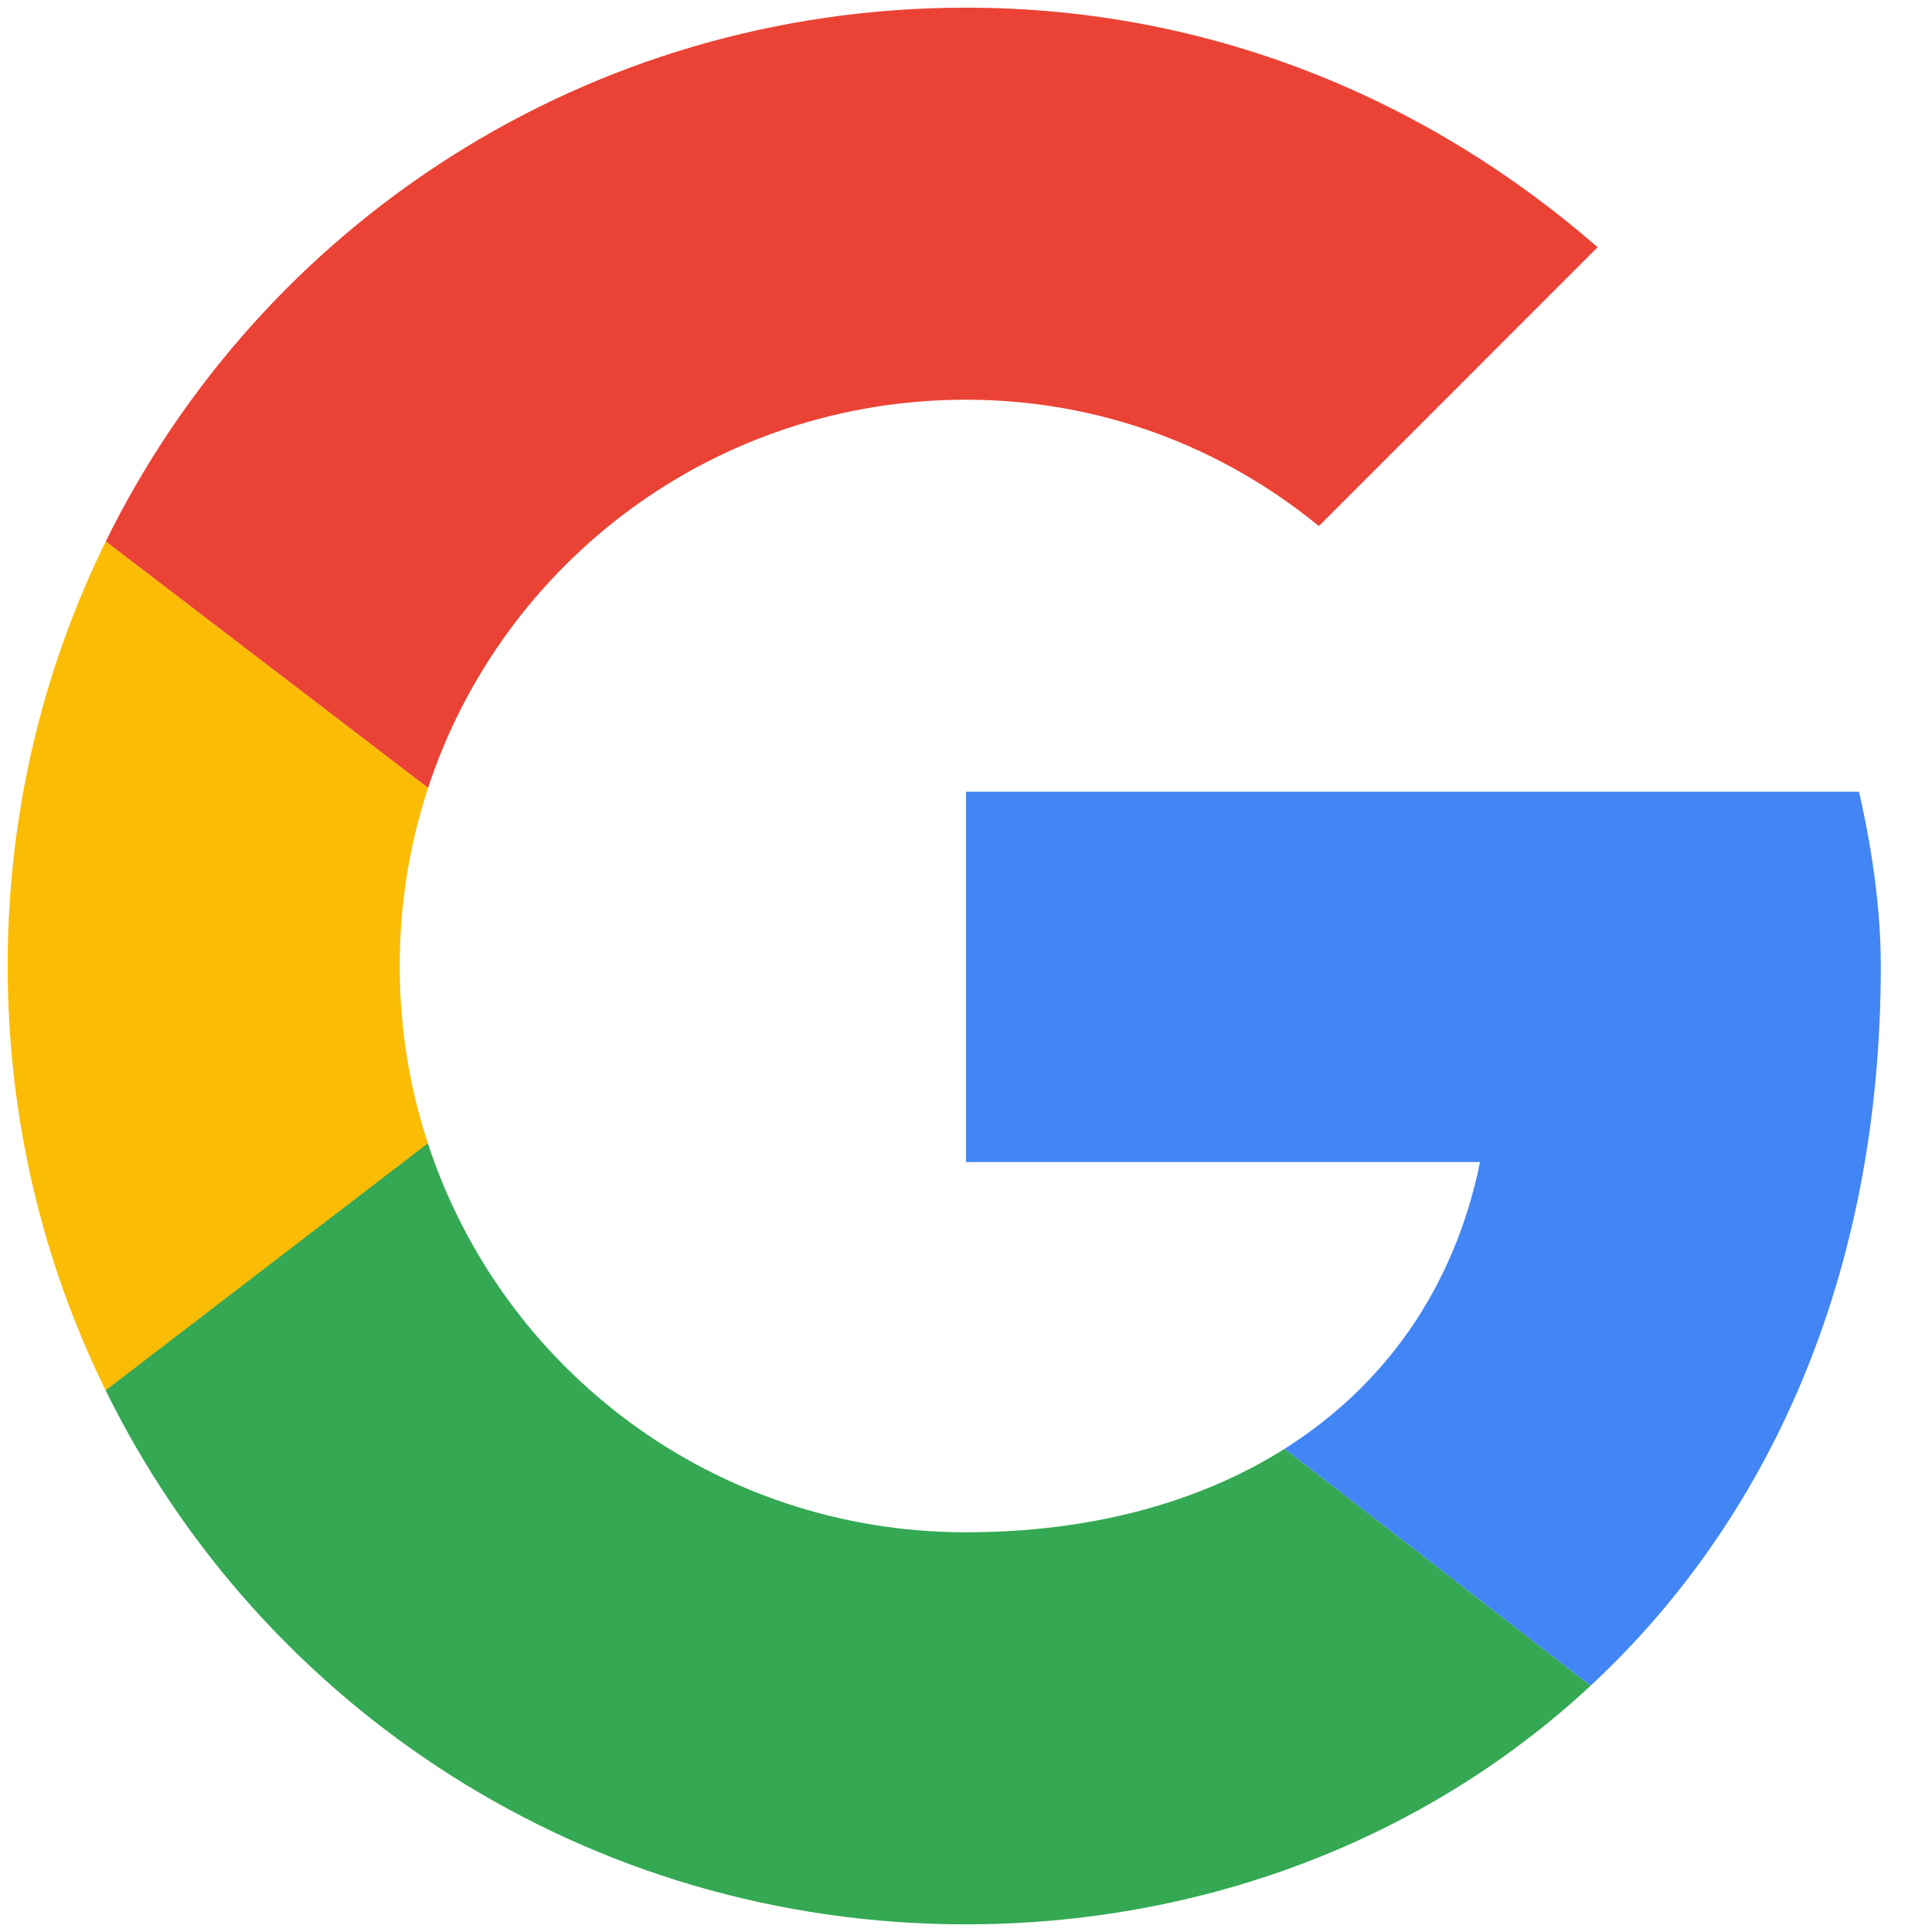<svg width="28" height="28" viewBox="0 0 28 28" fill="none" xmlns="http://www.w3.org/2000/svg">
<g id="Google">
<path id="Intersect" d="M1.533 20.154L6.205 16.582C5.937 15.771 5.793 14.903 5.793 14C5.793 13.097 5.937 12.229 6.205 11.418L1.533 7.846C0.622 9.698 0.111 11.787 0.111 14C0.111 16.213 0.622 18.302 1.533 20.154Z" fill="#FBBC05"/>
<path id="Intersect_2" d="M6.204 11.418C7.282 8.145 10.357 5.793 14 5.793C15.957 5.793 17.725 6.487 19.114 7.624L23.154 3.583C20.692 1.437 17.535 0.111 14 0.111C8.511 0.111 3.792 3.253 1.533 7.846L6.204 11.418Z" fill="#EA4335"/>
<path id="Subtract" d="M14 27.889C8.51 27.889 3.79 24.745 1.531 20.15L6.201 16.57C7.275 19.85 10.353 22.207 14 22.207C15.785 22.207 17.366 21.787 18.618 20.997L23.053 24.43C20.625 26.687 17.388 27.889 14 27.889Z" fill="#34A853"/>
<path id="Intersect_3" d="M14 11.475H26.942C27.131 12.295 27.258 13.179 27.258 14C27.258 18.527 25.602 22.06 23.053 24.43L18.618 20.997C20.068 20.081 21.077 18.67 21.45 16.841H14V11.475Z" fill="#4285F4"/>
</g>
</svg>

